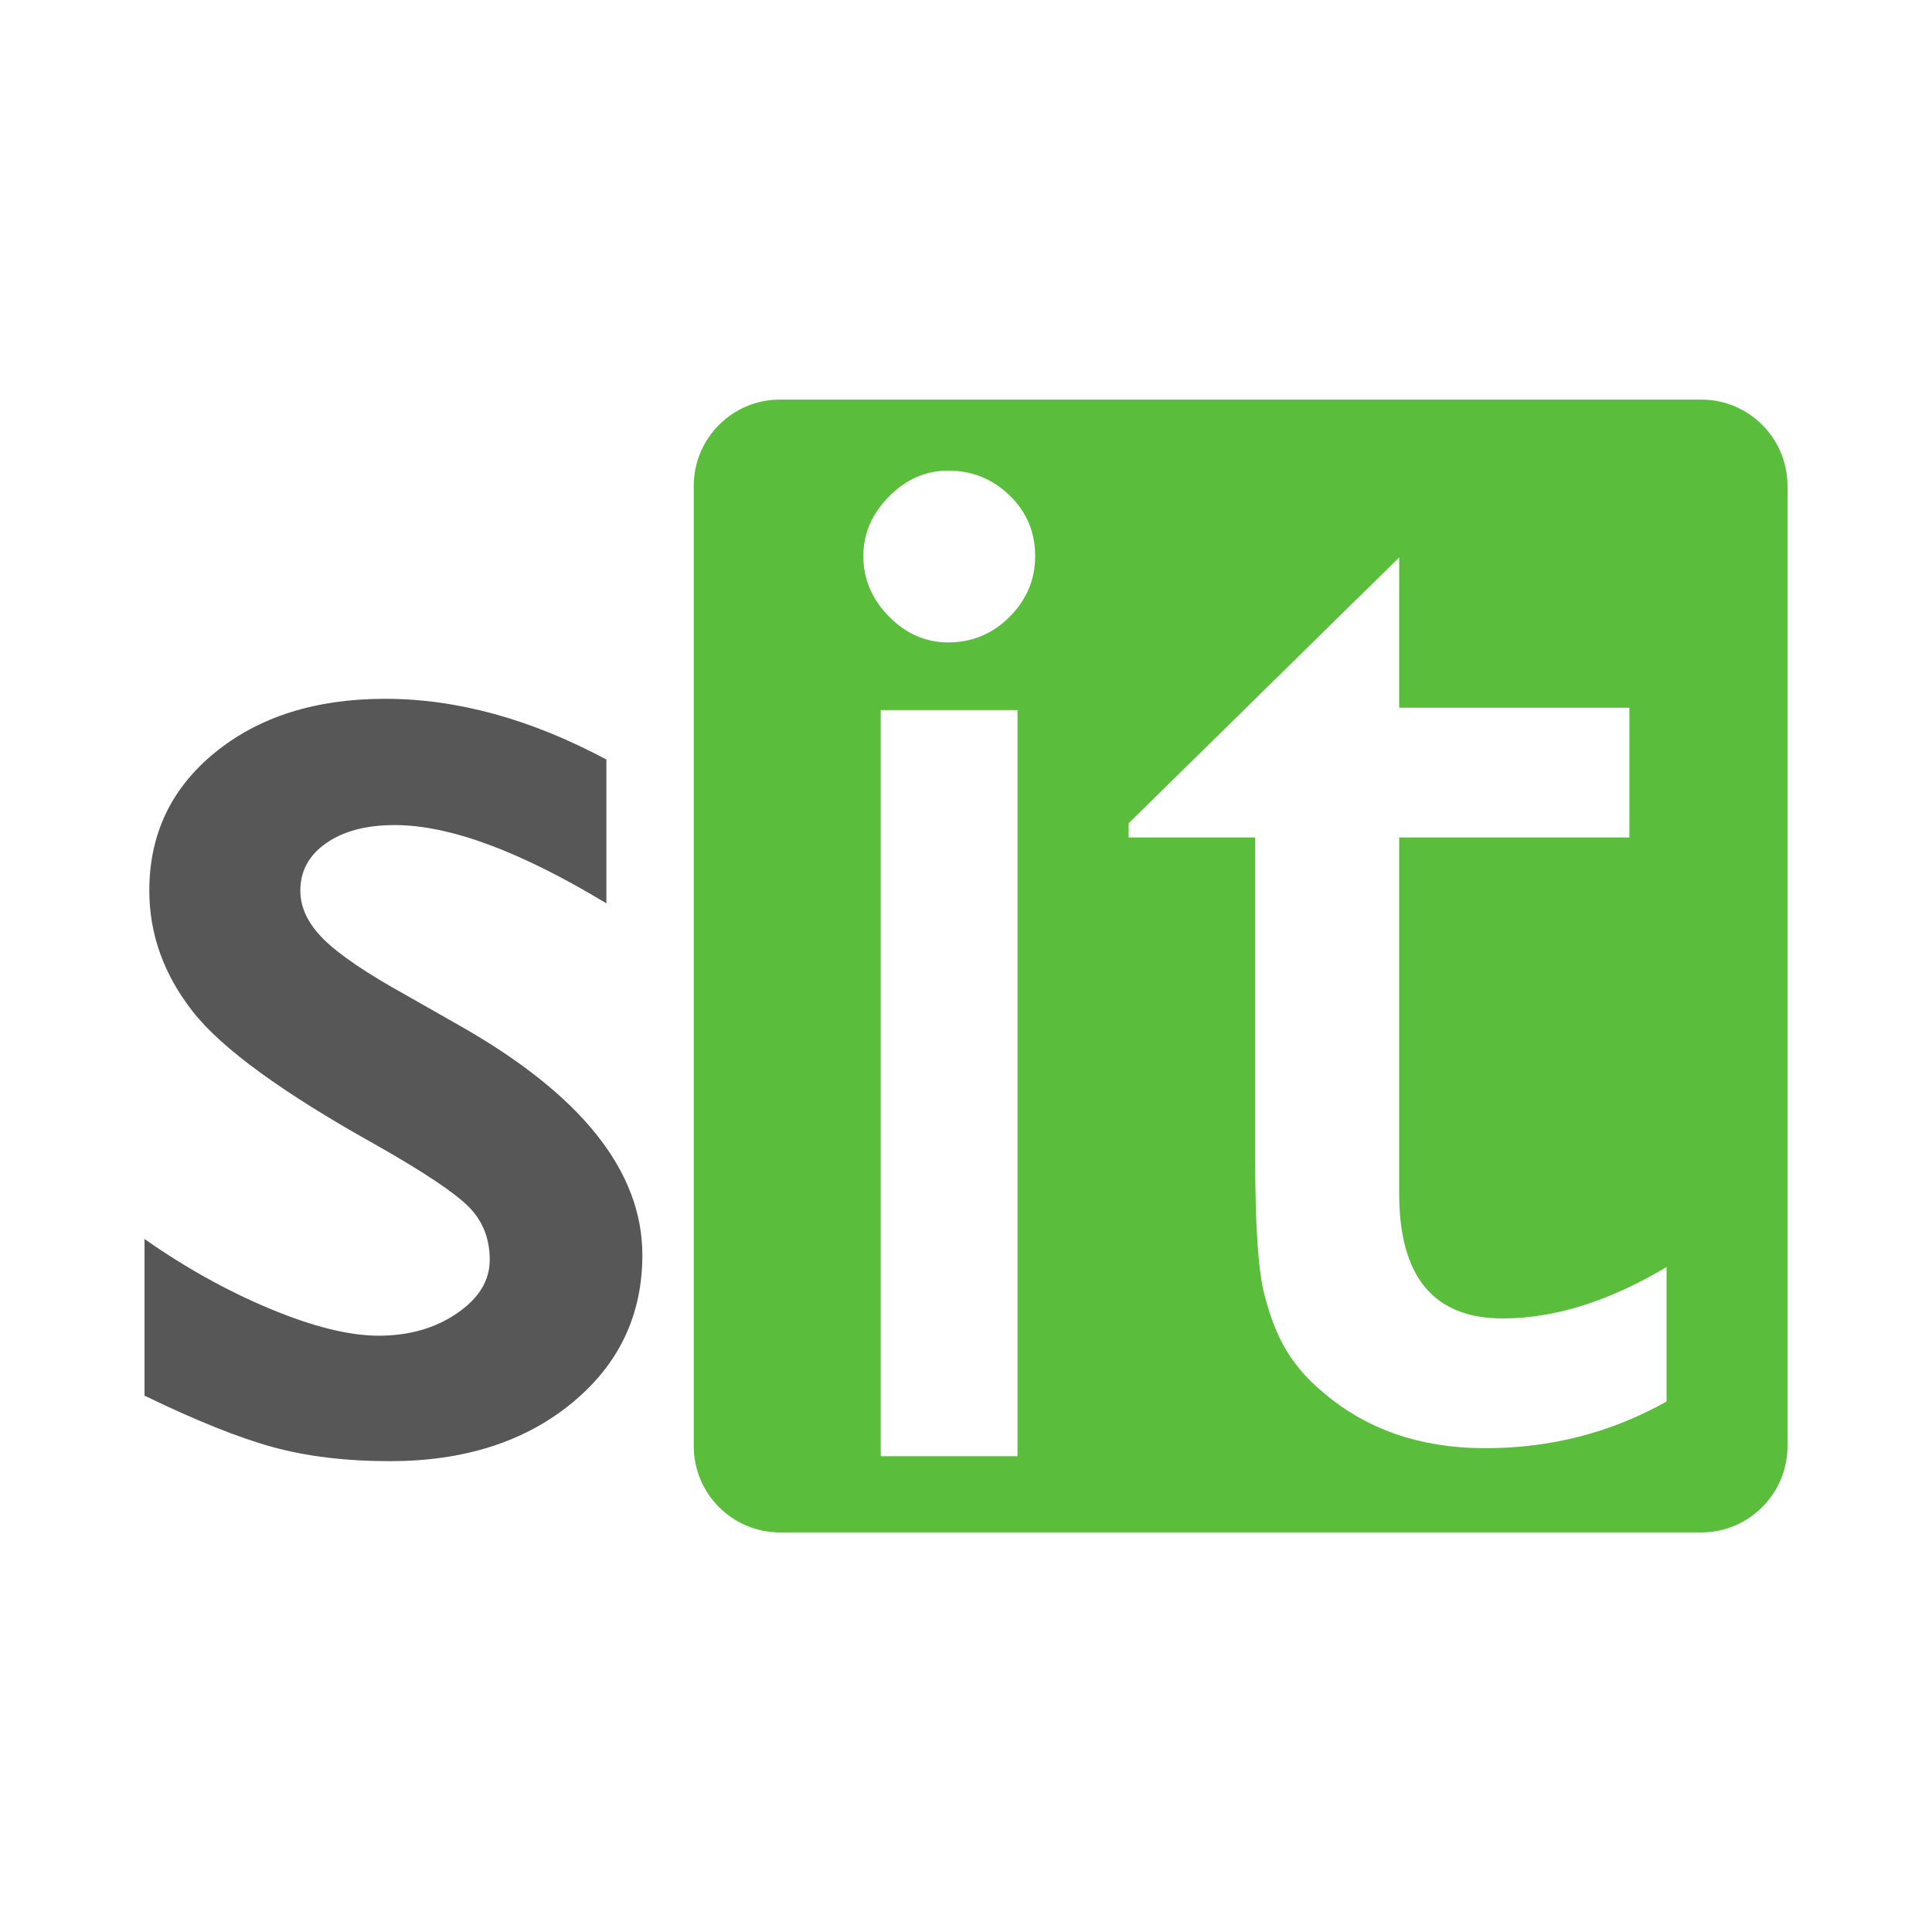 <?xml version="1.0" encoding="UTF-8"?>
<svg id="Ebene_1" data-name="Ebene 1" xmlns="http://www.w3.org/2000/svg" viewBox="0 0 500 500">
  <defs>
    <style>
      .cls-1 {
        fill: #585758;
      }

      .cls-2 {
        fill: #5abe3c;
      }
    </style>
  </defs>
  <path class="cls-2" d="M440.269,103.41h-238.394c-12.332,0-22.33,9.998-22.33,22.33v248.52c0,12.333,9.998,22.33,22.33,22.33h238.394c12.332,0,22.33-9.998,22.33-22.33V125.74c0-12.332-9.998-22.33-22.33-22.33ZM261.279,159.64c-4.415,4.416-9.721,6.618-15.924,6.618-5.79,0-10.892-2.24-15.304-6.721-4.415-4.479-6.618-9.685-6.618-15.614,0-5.791,2.203-10.926,6.618-15.408,4.412-4.478,9.514-6.721,15.304-6.721,6.204,0,11.509,2.14,15.924,6.411,4.412,4.274,6.617,9.514,6.617,15.718,0,6.069-2.206,11.305-6.617,15.717ZM263.33,183.776v193.093h-35.398v-193.093h35.398ZM431.305,362.706c-14.33,8.055-29.96,12.079-46.882,12.079-17.063,0-31.255-4.982-42.583-14.945-3.551-2.999-6.483-6.377-8.803-10.133-2.322-3.754-4.268-8.667-5.834-14.74-1.569-6.071-2.355-17.637-2.355-34.701v-83.527h-32.756v-3.685l70.016-68.788v38.898h59.574v33.575h-59.574v92.18c0,21.528,8.937,32.293,26.818,32.293,13.376,0,27.502-4.433,42.378-13.307v34.803Z"/>
  <path class="cls-1" d="M37.402,361.19v-40.535c10.616,7.445,21.473,13.477,32.572,18.096,11.096,4.621,20.44,6.927,28.023,6.927,7.859,0,14.612-1.929,20.267-5.79,5.652-3.857,8.479-8.479,8.479-13.856,0-5.512-1.83-10.099-5.481-13.753-3.653-3.651-11.55-8.925-23.679-15.821-24.268-13.512-40.156-25.056-47.67-34.641-7.517-9.583-11.271-20.026-11.271-31.332,0-14.612,5.687-26.54,17.061-35.778,11.375-9.235,26.023-13.857,43.947-13.857,18.613,0,37.708,5.242,57.286,15.717v37.226c-22.335-13.512-40.607-20.267-54.805-20.267-7.31,0-13.204,1.554-17.682,4.659-4.481,3.106-6.721,7.213-6.721,12.32,0,4.42,2.028,8.632,6.09,12.63,4.055,4.004,11.19,8.829,21.396,14.477l13.446,7.649c31.719,17.921,47.583,37.769,47.583,59.547,0,15.574-6.101,28.362-18.302,38.352-12.202,9.994-27.888,14.988-47.049,14.988-11.306,0-21.374-1.209-30.195-3.619-8.823-2.41-19.925-6.856-33.296-13.339"/>
</svg>